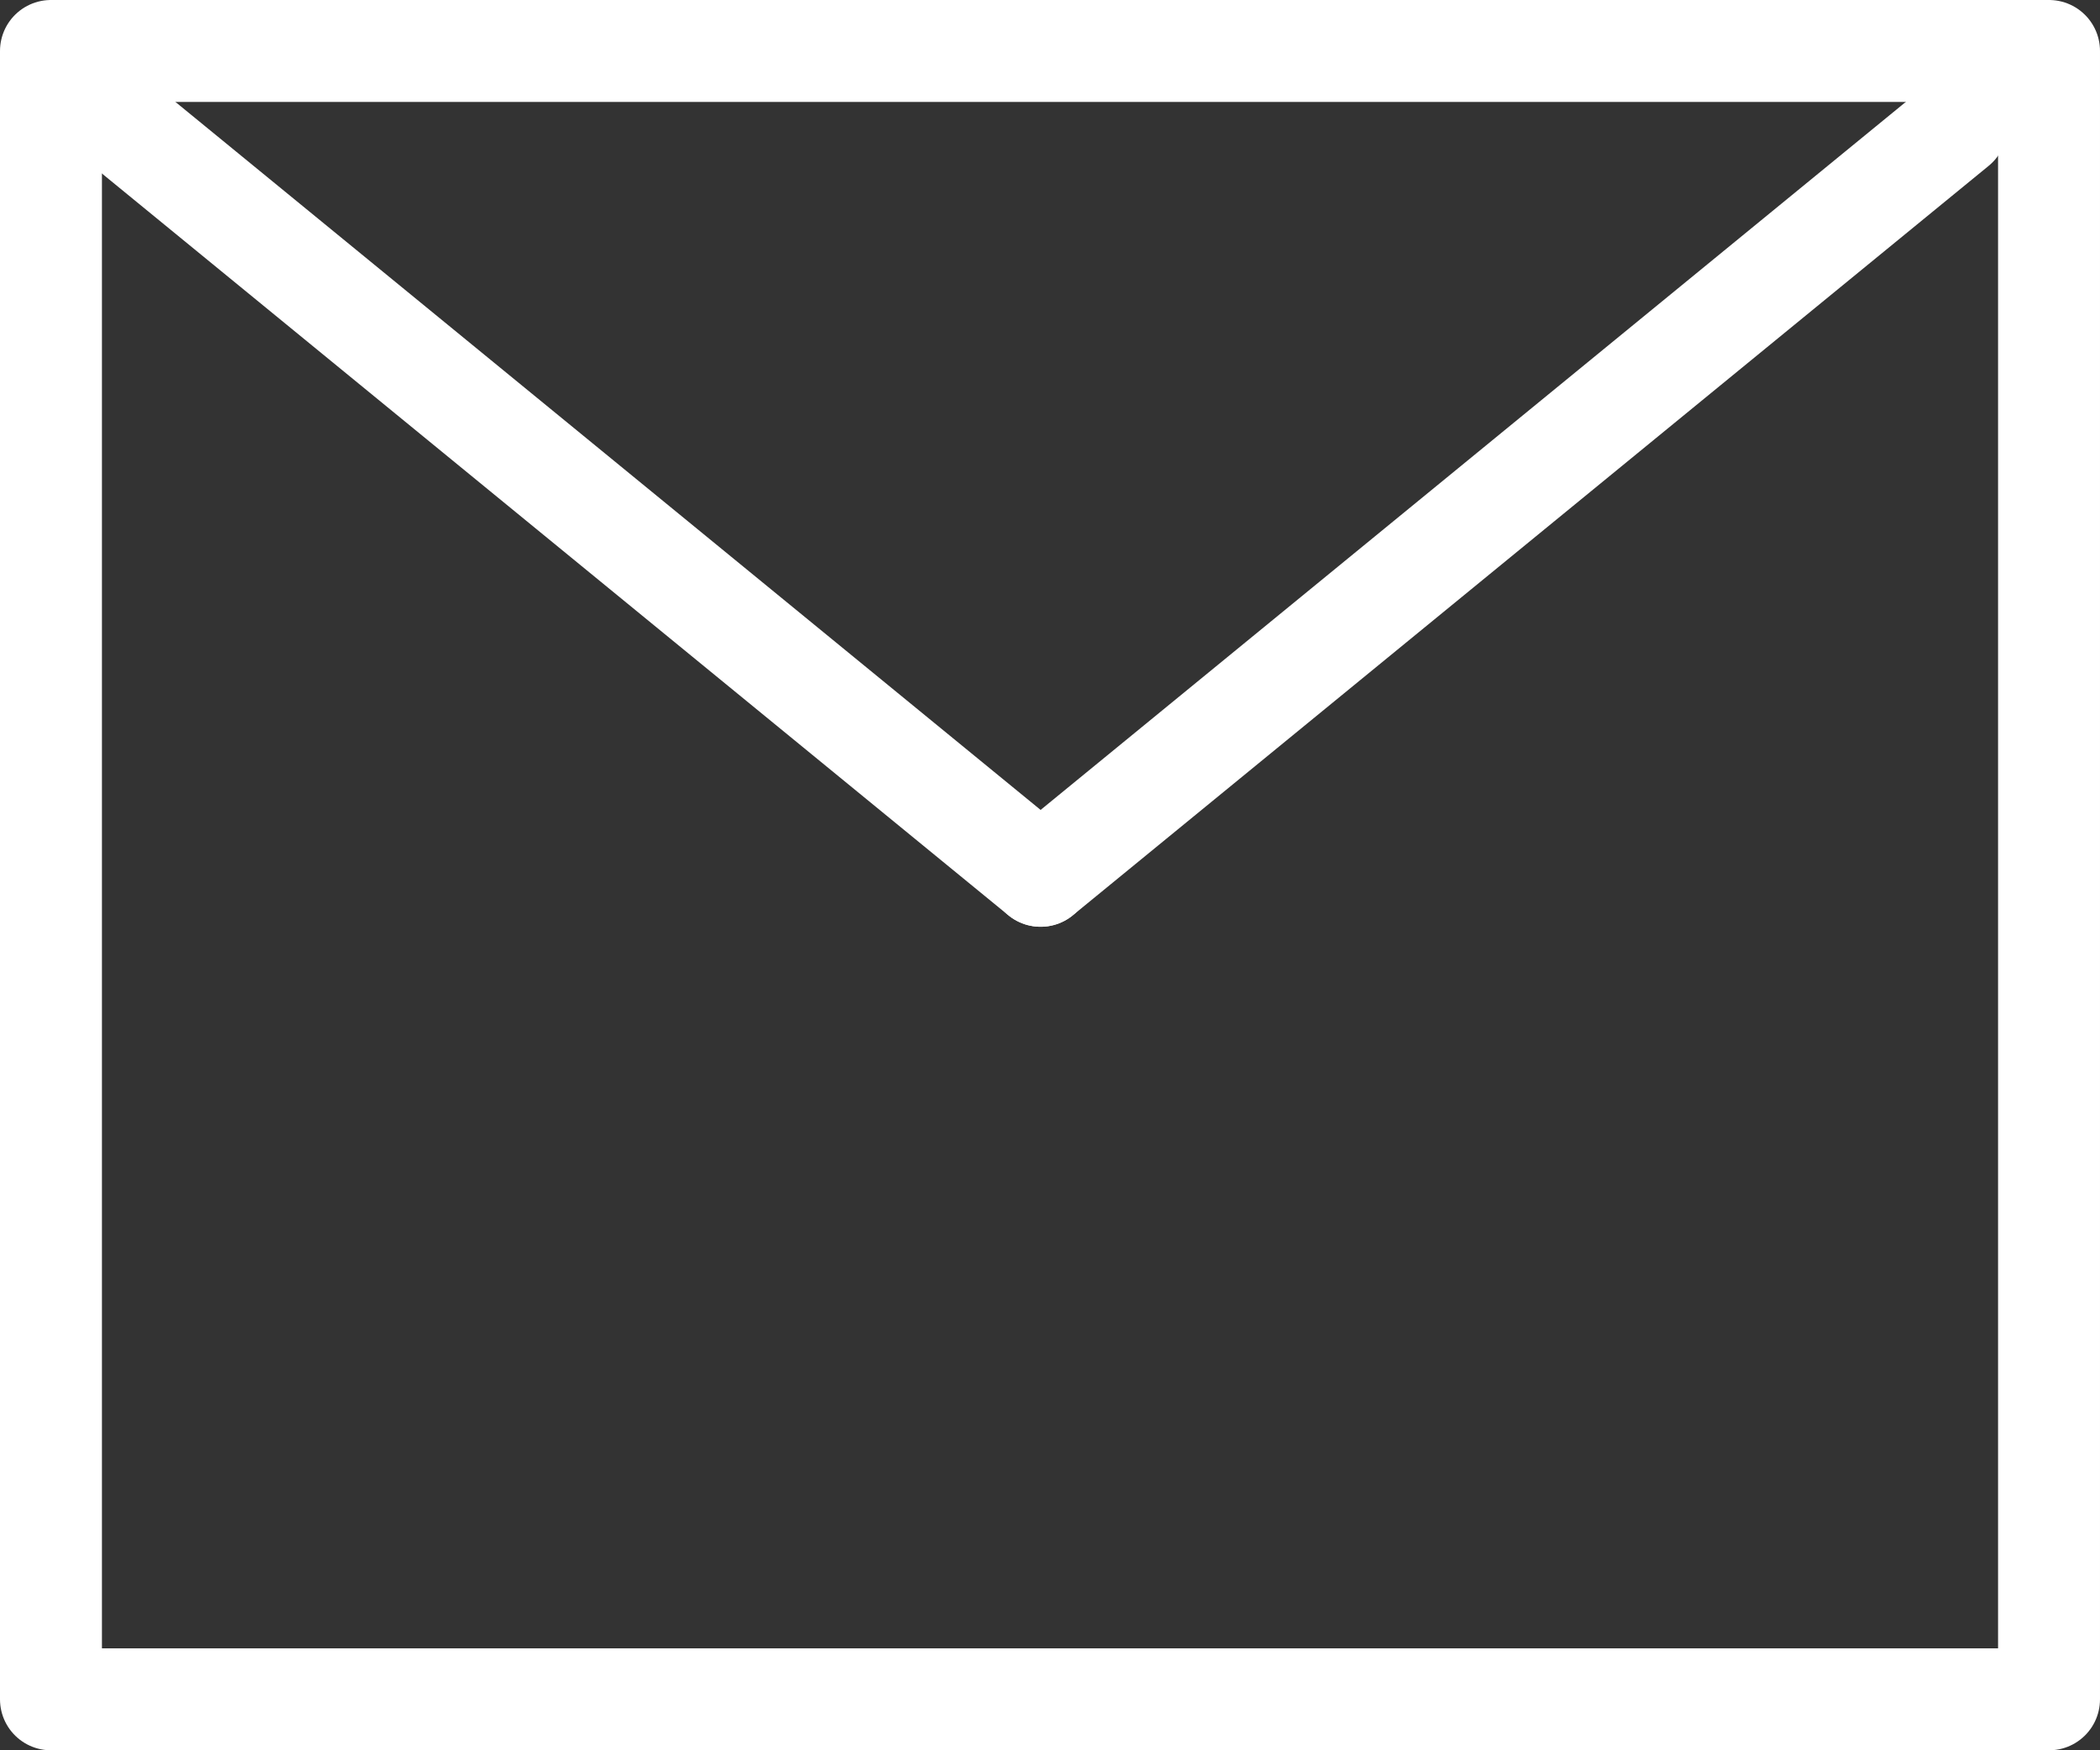 <svg id="グループ_3151" data-name="グループ 3151" xmlns="http://www.w3.org/2000/svg" width="24.721" height="20.601" viewBox="0 0 24.721 20.601">
  <rect x="0" y="0" width="24.721" height="20.601" fill="#333333" stroke="none"/>
  <g id="長方形_745" data-name="長方形 745" transform="translate(0 0)" fill="none" stroke="#fff" stroke-linecap="round" stroke-linejoin="round" stroke-width="1.2">
    <rect width="24.721" height="20.601" stroke="none"/>
    <rect x="0.6" y="0.6" width="23.521" height="19.401" fill="none"/>
  </g>
  <line id="線_3517" data-name="線 3517" x2="10.78" y2="8.82" transform="translate(1.47 1.488)" fill="none" stroke="#fff" stroke-linecap="round" stroke-width="1.2"/>
  <line id="線_3518" data-name="線 3518" x1="10.78" y2="8.82" transform="translate(12.25 1.488)" fill="none" stroke="#fff" stroke-linecap="round" stroke-width="1.2"/>
</svg>
